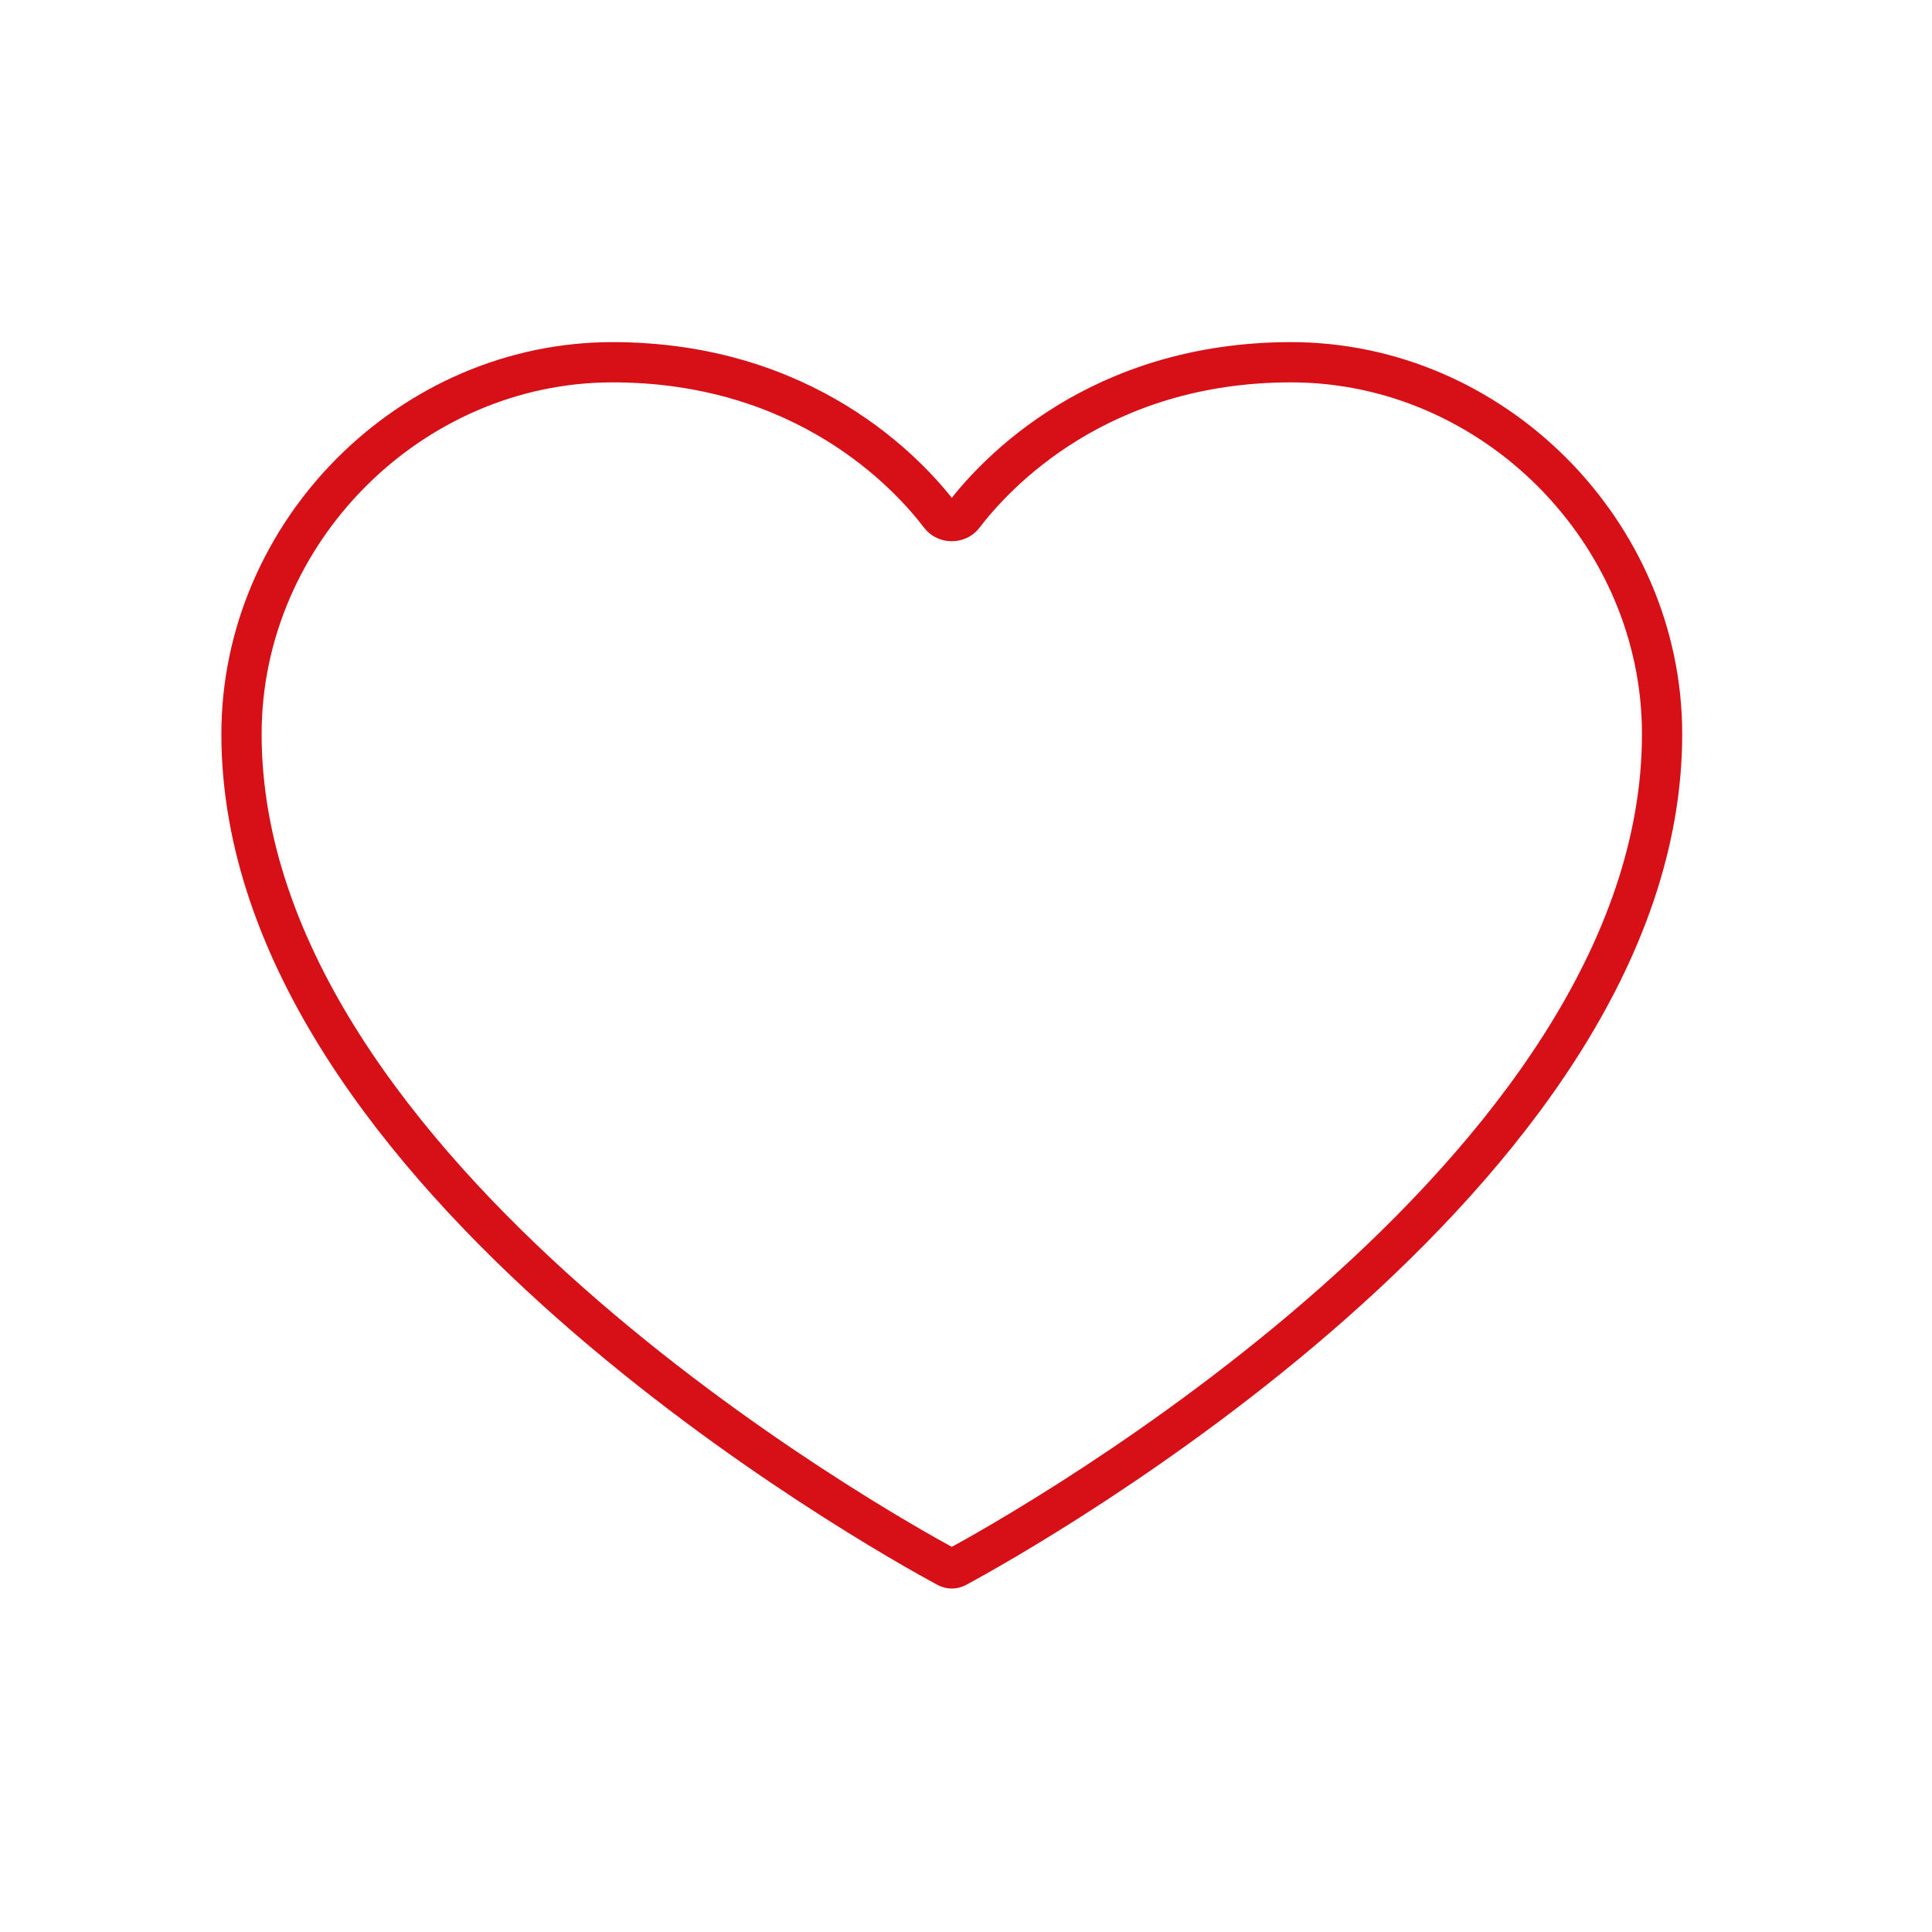 <svg width="48" height="48" viewBox="0 0 48 48" fill="none" xmlns="http://www.w3.org/2000/svg">
<rect width="48" height="48" fill="white"/>
<path d="M32.078 9C27.302 9 24.745 11.748 23.935 12.811C23.797 12.992 23.497 12.992 23.359 12.811C22.549 11.748 19.992 9 15.216 9C10.196 9 6 13.224 6 18.237C6 29.189 21.932 38.074 23.52 38.932C23.607 38.979 23.688 38.979 23.774 38.932C25.362 38.074 41.294 29.189 41.294 18.237C41.294 13.224 37.098 9 32.078 9Z" stroke="#D61016"/>
</svg>
